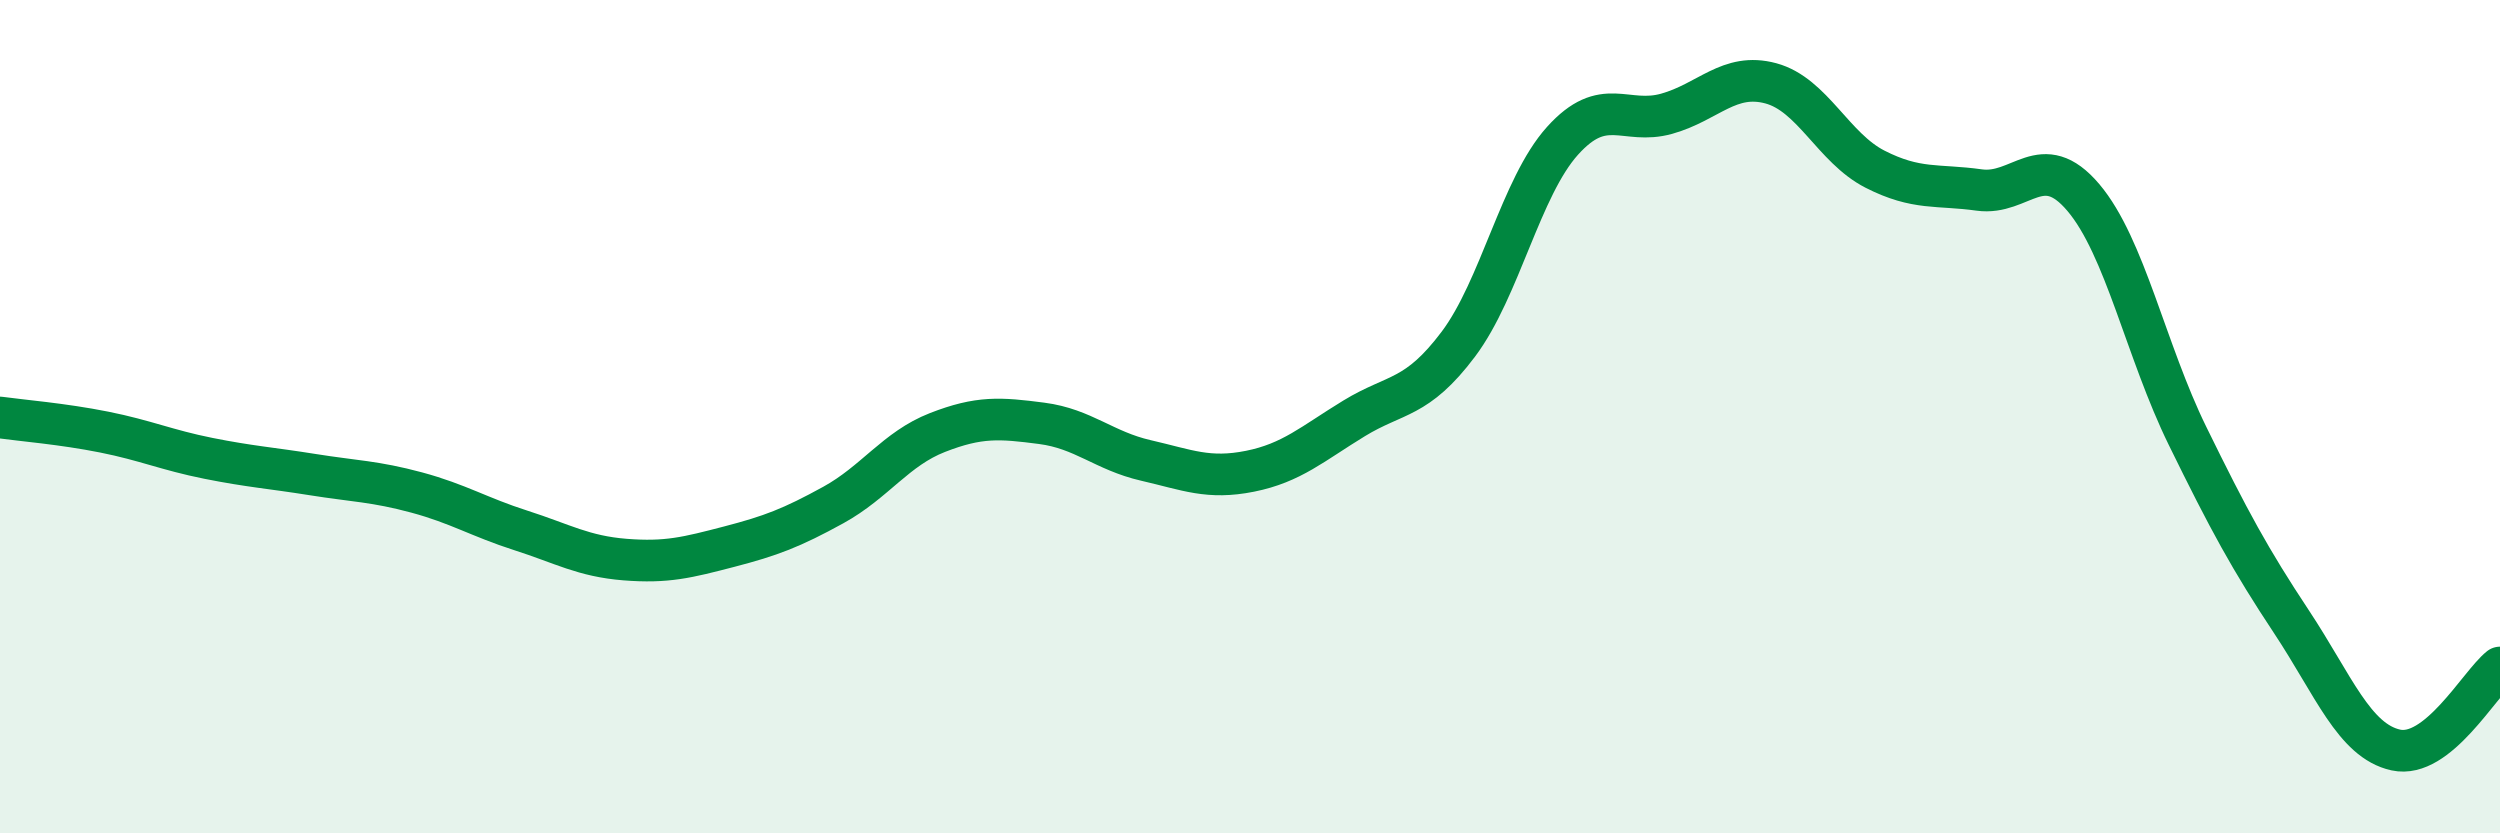 
    <svg width="60" height="20" viewBox="0 0 60 20" xmlns="http://www.w3.org/2000/svg">
      <path
        d="M 0,10.02 C 0.5,10.09 1.5,10.17 2.5,10.37 C 3.5,10.57 4,10.8 5,11 C 6,11.2 6.5,11.23 7.5,11.39 C 8.5,11.55 9,11.55 10,11.82 C 11,12.09 11.5,12.41 12.5,12.73 C 13.5,13.05 14,13.35 15,13.43 C 16,13.51 16.5,13.38 17.5,13.12 C 18.5,12.86 19,12.67 20,12.12 C 21,11.57 21.5,10.77 22.5,10.38 C 23.5,9.99 24,10.03 25,10.16 C 26,10.29 26.5,10.82 27.5,11.05 C 28.5,11.28 29,11.51 30,11.31 C 31,11.11 31.5,10.65 32.5,10.04 C 33.5,9.43 34,9.59 35,8.26 C 36,6.93 36.5,4.49 37.5,3.38 C 38.5,2.27 39,3.01 40,2.73 C 41,2.45 41.5,1.73 42.5,2 C 43.5,2.27 44,3.55 45,4.06 C 46,4.57 46.5,4.42 47.5,4.56 C 48.5,4.7 49,3.56 50,4.74 C 51,5.92 51.5,8.42 52.5,10.46 C 53.5,12.5 54,13.42 55,14.93 C 56,16.44 56.5,17.78 57.5,18 C 58.5,18.22 59.5,16.42 60,16.02L60 20L0 20Z"
        fill="#008740"
        opacity="0.1"
        stroke-linecap="round"
        stroke-linejoin="round"
      />
      <path
        d="M 0,10.02 C 0.5,10.09 1.5,10.17 2.5,10.37 C 3.5,10.57 4,10.8 5,11 C 6,11.2 6.5,11.23 7.5,11.39 C 8.5,11.55 9,11.55 10,11.82 C 11,12.09 11.5,12.41 12.5,12.73 C 13.5,13.05 14,13.35 15,13.43 C 16,13.51 16.5,13.38 17.5,13.12 C 18.5,12.86 19,12.67 20,12.12 C 21,11.57 21.5,10.77 22.5,10.38 C 23.5,9.99 24,10.03 25,10.16 C 26,10.29 26.5,10.82 27.5,11.05 C 28.5,11.28 29,11.51 30,11.31 C 31,11.11 31.5,10.65 32.5,10.04 C 33.5,9.43 34,9.59 35,8.26 C 36,6.93 36.5,4.49 37.5,3.38 C 38.5,2.27 39,3.01 40,2.73 C 41,2.45 41.5,1.73 42.5,2 C 43.5,2.27 44,3.55 45,4.06 C 46,4.57 46.5,4.42 47.5,4.56 C 48.5,4.7 49,3.56 50,4.74 C 51,5.92 51.5,8.42 52.5,10.46 C 53.5,12.5 54,13.42 55,14.93 C 56,16.44 56.5,17.78 57.5,18 C 58.5,18.22 59.5,16.42 60,16.02"
        stroke="#008740"
        stroke-width="1"
        fill="none"
        stroke-linecap="round"
        stroke-linejoin="round"
      />
    </svg>
  